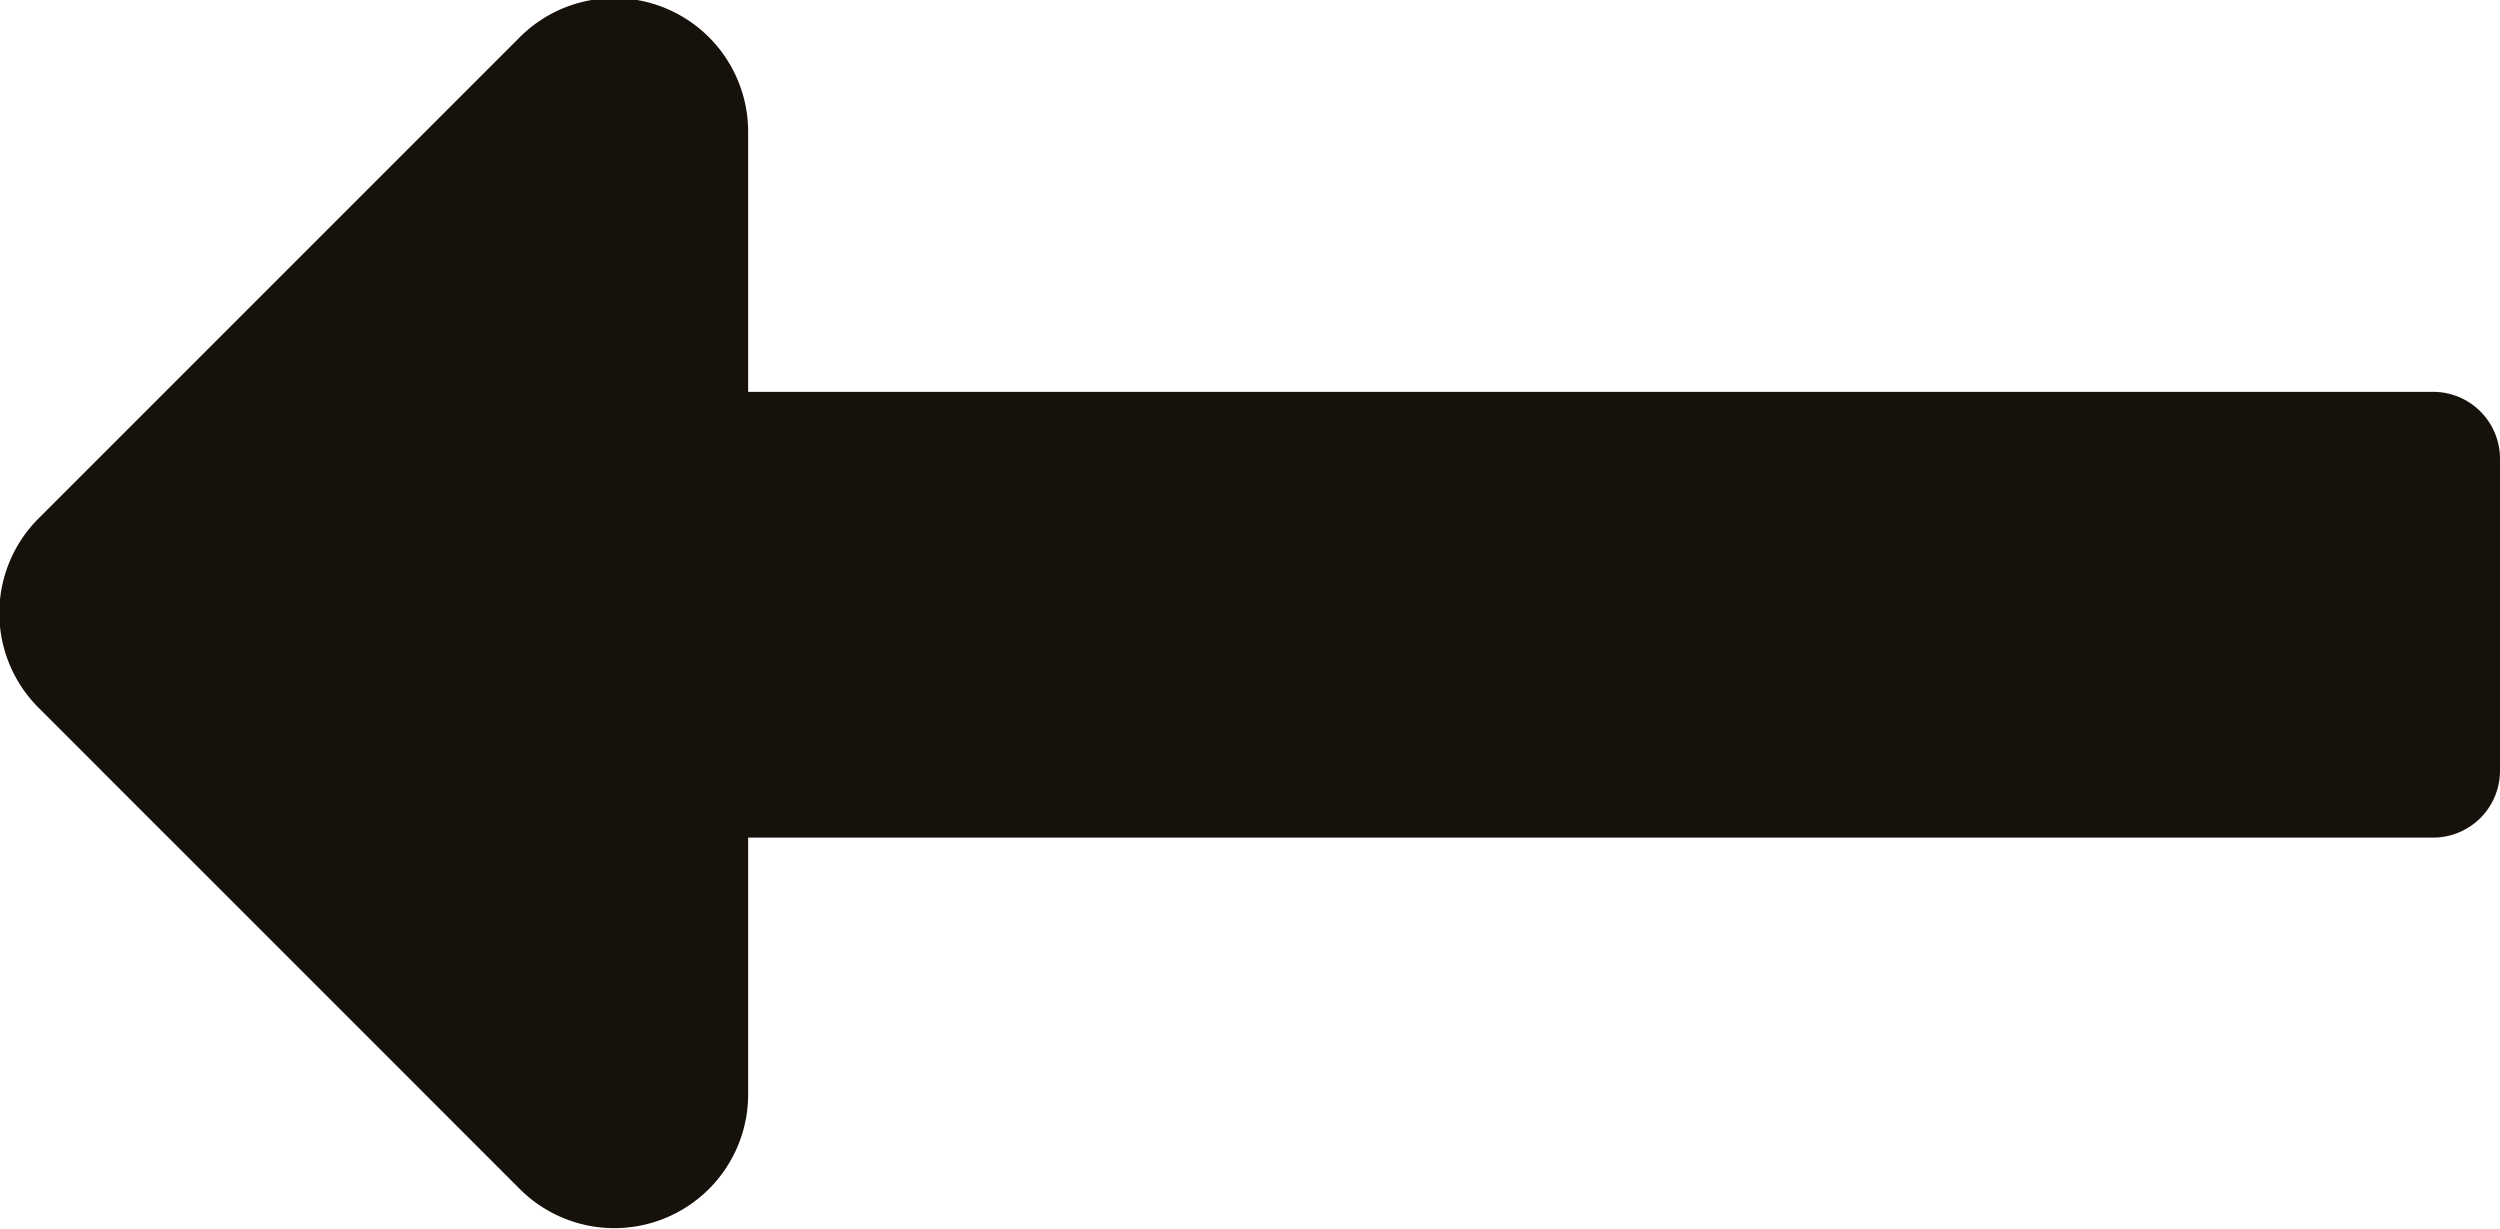 <svg xmlns="http://www.w3.org/2000/svg" width="13.079" height="6.429" viewBox="0 0 13.079 6.429">
  <path id="Icon_awesome-long-arrow-alt-down" data-name="Icon awesome-long-arrow-alt-down" d="M4.382,9.165V.35A.35.35,0,0,0,4.032,0H2.4a.35.35,0,0,0-.35.35V9.165H.7a.7.7,0,0,0-.5,1.2l2.512,2.512a.7.7,0,0,0,.991,0l2.512-2.512a.7.7,0,0,0-.5-1.2H4.382Z" transform="translate(13.079) rotate(90)" fill="#17110c"/>
</svg>

